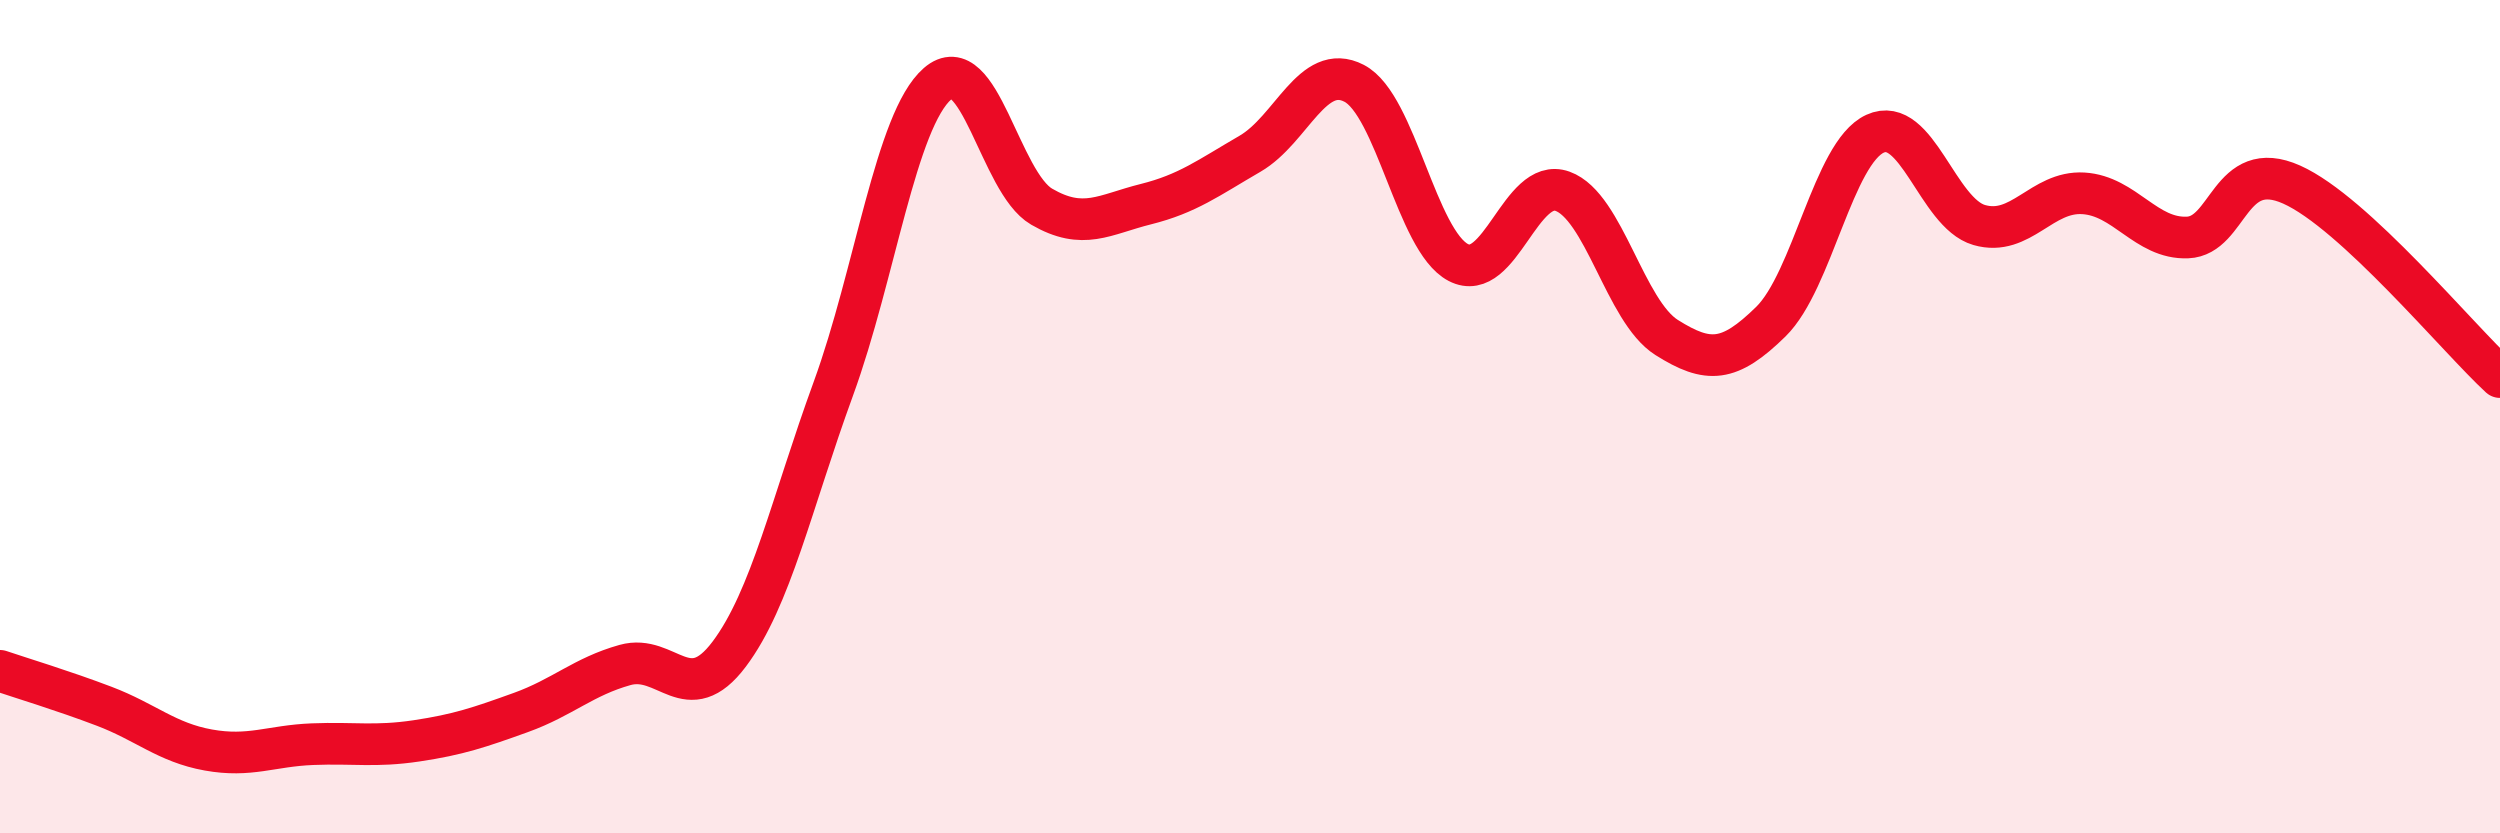 
    <svg width="60" height="20" viewBox="0 0 60 20" xmlns="http://www.w3.org/2000/svg">
      <path
        d="M 0,16.1 C 0.5,16.27 1.5,16.57 2.5,16.95 C 3.5,17.33 4,17.82 5,18 C 6,18.18 6.5,17.9 7.5,17.86 C 8.5,17.82 9,17.93 10,17.78 C 11,17.63 11.5,17.46 12.5,17.1 C 13.5,16.74 14,16.24 15,15.96 C 16,15.68 16.5,17.03 17.5,15.7 C 18.5,14.37 19,12.07 20,9.33 C 21,6.59 21.5,2.88 22.5,2.01 C 23.5,1.14 24,4.38 25,4.96 C 26,5.54 26.5,5.15 27.5,4.9 C 28.5,4.65 29,4.27 30,3.69 C 31,3.11 31.5,1.48 32.5,2 C 33.5,2.52 34,5.78 35,6.3 C 36,6.82 36.5,4.23 37.5,4.59 C 38.5,4.95 39,7.47 40,8.1 C 41,8.73 41.5,8.7 42.5,7.72 C 43.5,6.74 44,3.67 45,3.21 C 46,2.75 46.5,5.11 47.5,5.4 C 48.5,5.69 49,4.58 50,4.64 C 51,4.7 51.5,5.74 52.5,5.7 C 53.5,5.66 53.5,3.76 55,4.43 C 56.5,5.1 59,8.13 60,9.05L60 20L0 20Z"
        fill="#EB0A25"
        opacity="0.1"
        stroke-linecap="round"
        stroke-linejoin="round"
      />
      <path
        d="M 0,16.1 C 0.5,16.27 1.5,16.57 2.5,16.95 C 3.5,17.33 4,17.82 5,18 C 6,18.18 6.5,17.9 7.5,17.86 C 8.5,17.82 9,17.93 10,17.78 C 11,17.63 11.5,17.46 12.5,17.1 C 13.5,16.74 14,16.24 15,15.96 C 16,15.68 16.5,17.03 17.5,15.7 C 18.5,14.37 19,12.07 20,9.33 C 21,6.59 21.5,2.88 22.5,2.01 C 23.5,1.14 24,4.38 25,4.96 C 26,5.54 26.5,5.15 27.5,4.9 C 28.5,4.65 29,4.27 30,3.69 C 31,3.11 31.5,1.48 32.5,2 C 33.5,2.52 34,5.78 35,6.3 C 36,6.82 36.5,4.23 37.5,4.59 C 38.5,4.95 39,7.47 40,8.1 C 41,8.73 41.5,8.7 42.5,7.72 C 43.5,6.74 44,3.67 45,3.21 C 46,2.75 46.5,5.11 47.5,5.4 C 48.5,5.69 49,4.58 50,4.64 C 51,4.7 51.5,5.74 52.5,5.7 C 53.5,5.66 53.5,3.76 55,4.43 C 56.5,5.1 59,8.13 60,9.05"
        stroke="#EB0A25"
        stroke-width="1"
        fill="none"
        stroke-linecap="round"
        stroke-linejoin="round"
      />
    </svg>
  